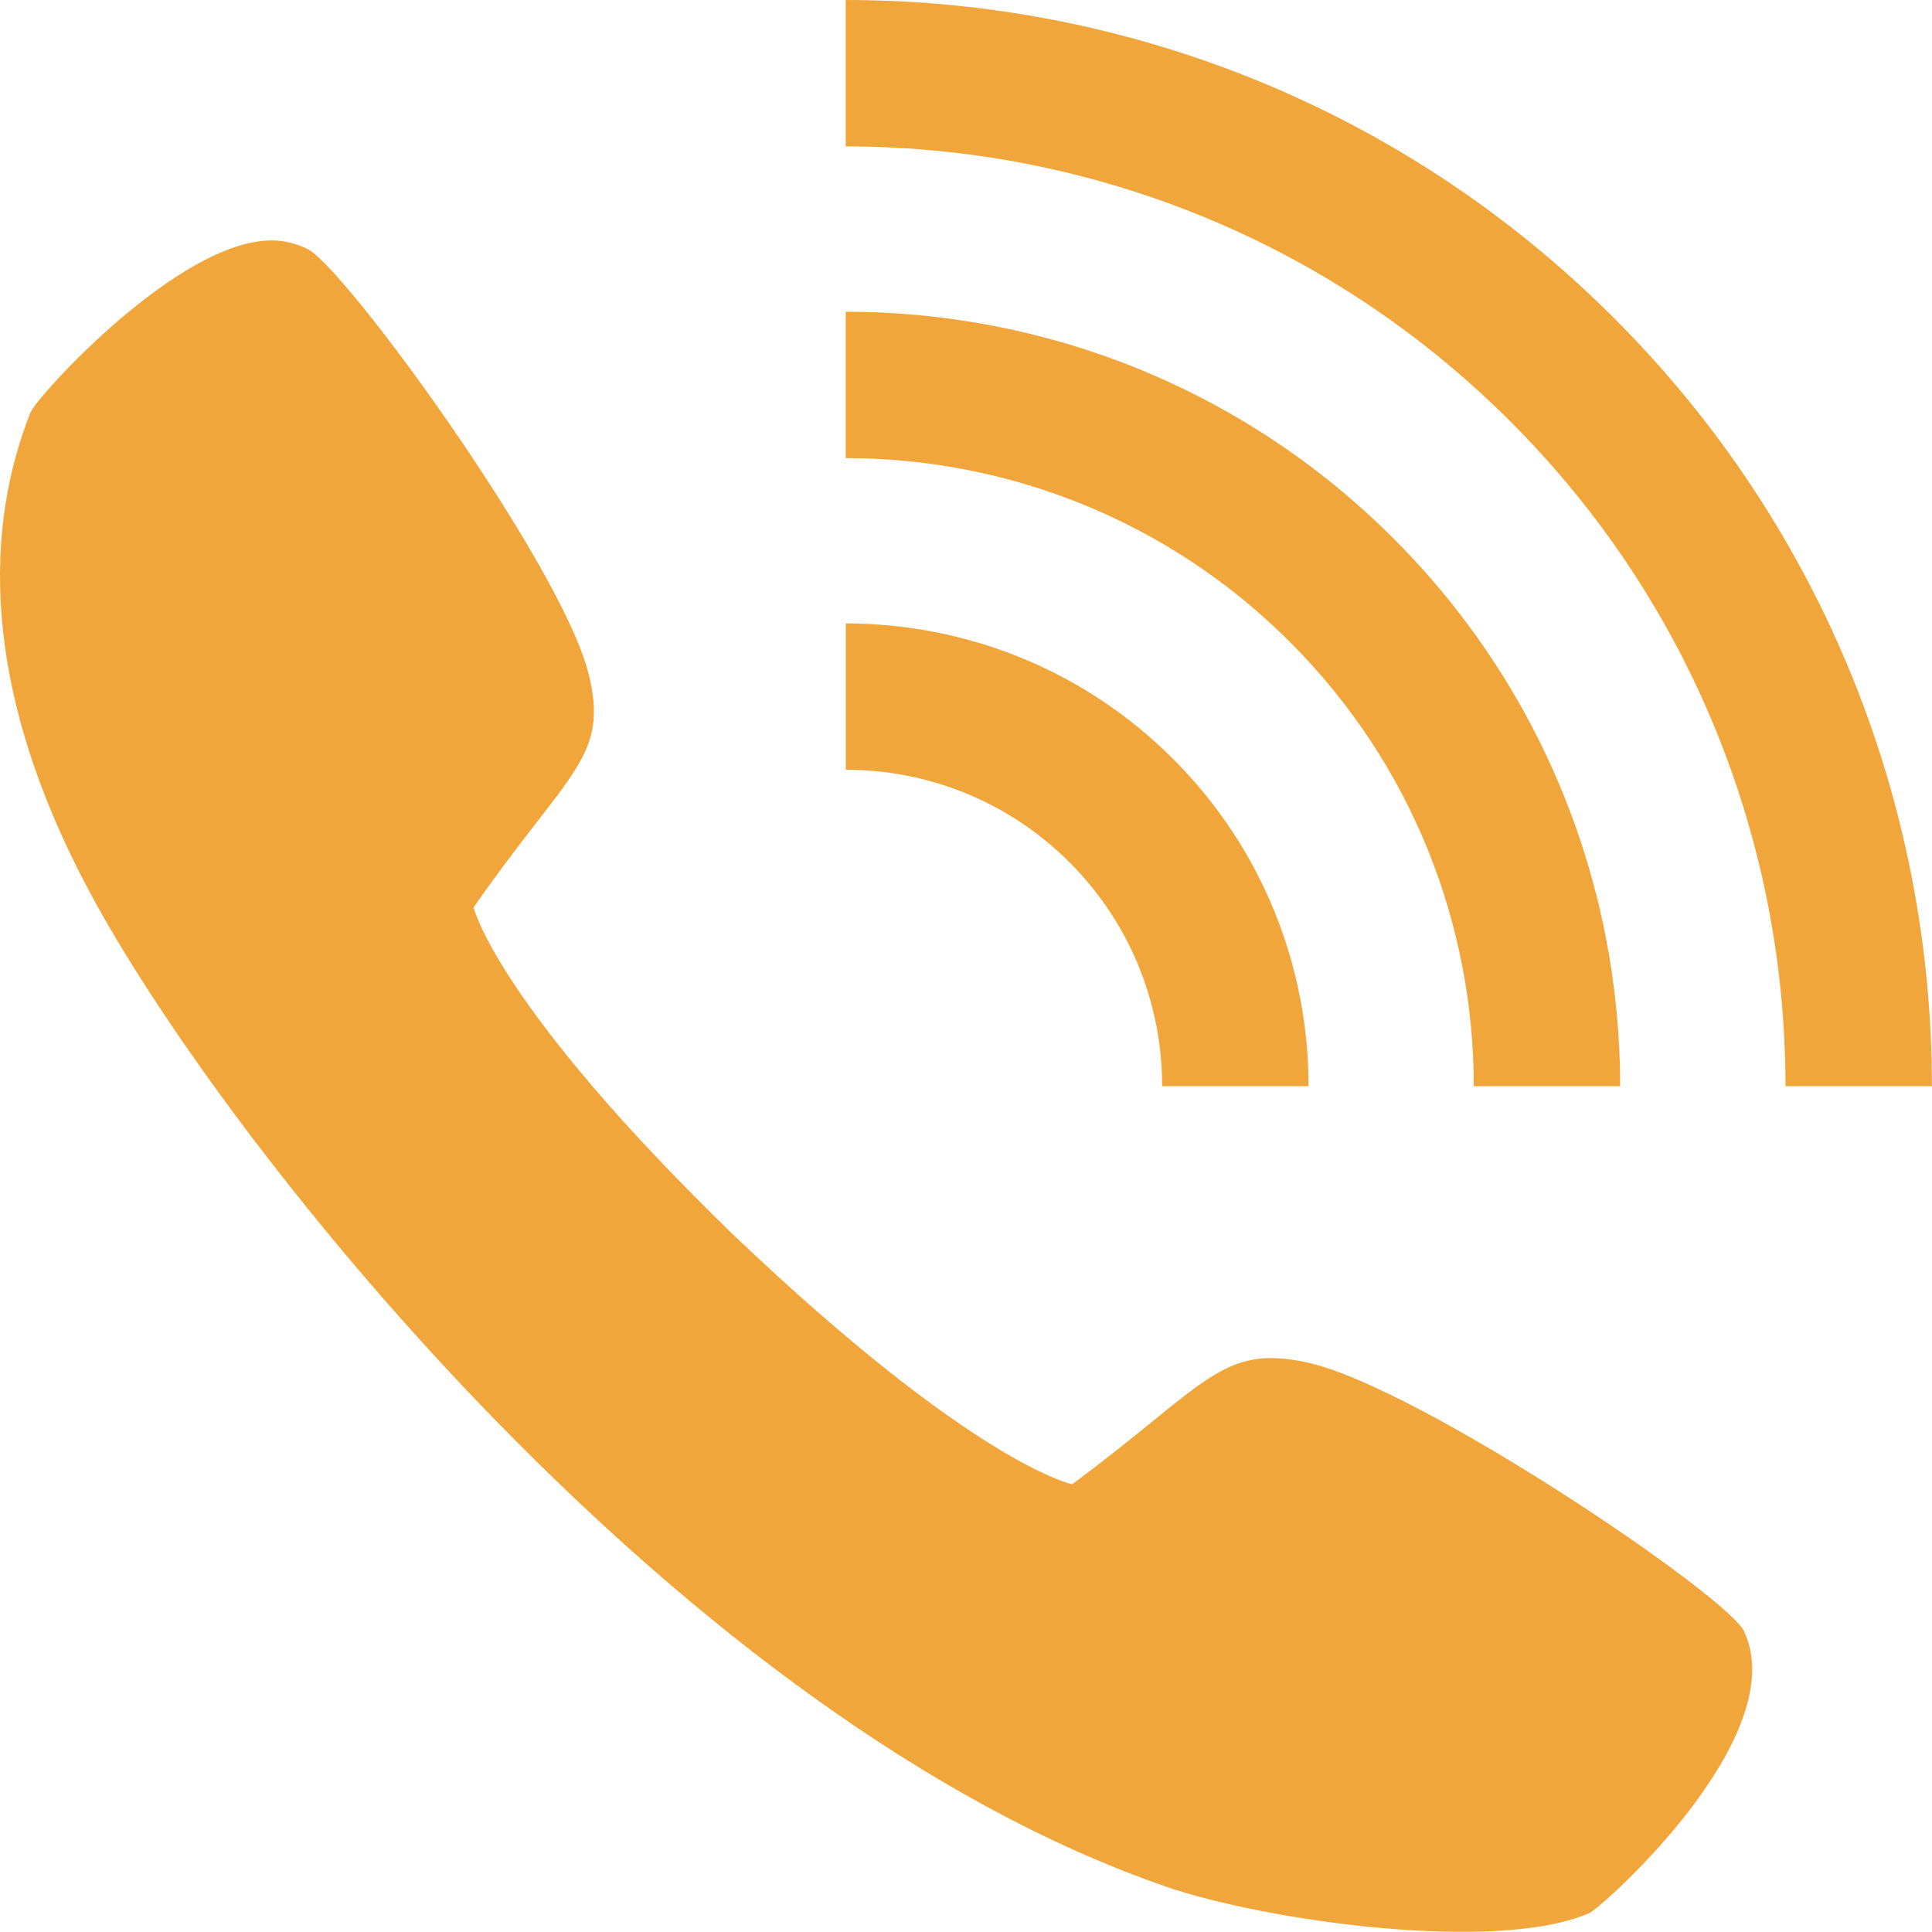 <?xml version="1.0" encoding="UTF-8"?><svg id="_レイヤー_2" xmlns="http://www.w3.org/2000/svg" viewBox="0 0 21.364 21.364"><defs><style>.cls-1{fill:#f1a63b;}</style></defs><g id="_レイヤー_1-2"><path class="cls-1" d="M3.009,2.659c.141-.002.282.043.377.088.377.135,2.812,3.48,3.12,4.694.237.933-.212,1.075-1.269,2.593,0,0,.251,1.076,2.87,3.618,2.666,2.542,3.749,2.761,3.749,2.761,1.486-1.101,1.648-1.555,2.602-1.346,1.239.272,4.685,2.606,4.831,2.979.534,1.165-1.577,3.05-1.716,3.11-1.035.448-3.594.081-4.675-.292C7.543,19.018,2.577,12.745,1.058,9.986-.267,7.58-.146,5.782.336,4.563c.069-.175,1.641-1.912,2.673-1.904h0ZM9.352,8.512c.896,0,1.792.341,2.475,1.024.683.683,1.024,1.579,1.024,2.475h1.619c0-1.31-.5-2.621-1.498-3.619-.999-.999-2.309-1.498-3.619-1.498v1.619h0ZM9.352,5.066c1.778,0,3.557.678,4.912,2.033,1.356,1.356,2.033,3.134,2.033,4.912h1.619c0-2.193-.836-4.386-2.507-6.057-1.672-1.672-3.864-2.507-6.057-2.507v1.619h0ZM9.352,1.619c2.661,0,5.322,1.014,7.35,3.042,2.028,2.028,3.042,4.689,3.042,7.35h1.619c0-3.075-1.172-6.151-3.516-8.495C15.503,1.172,12.428,0,9.352,0v1.619h0Z"/></g></svg>